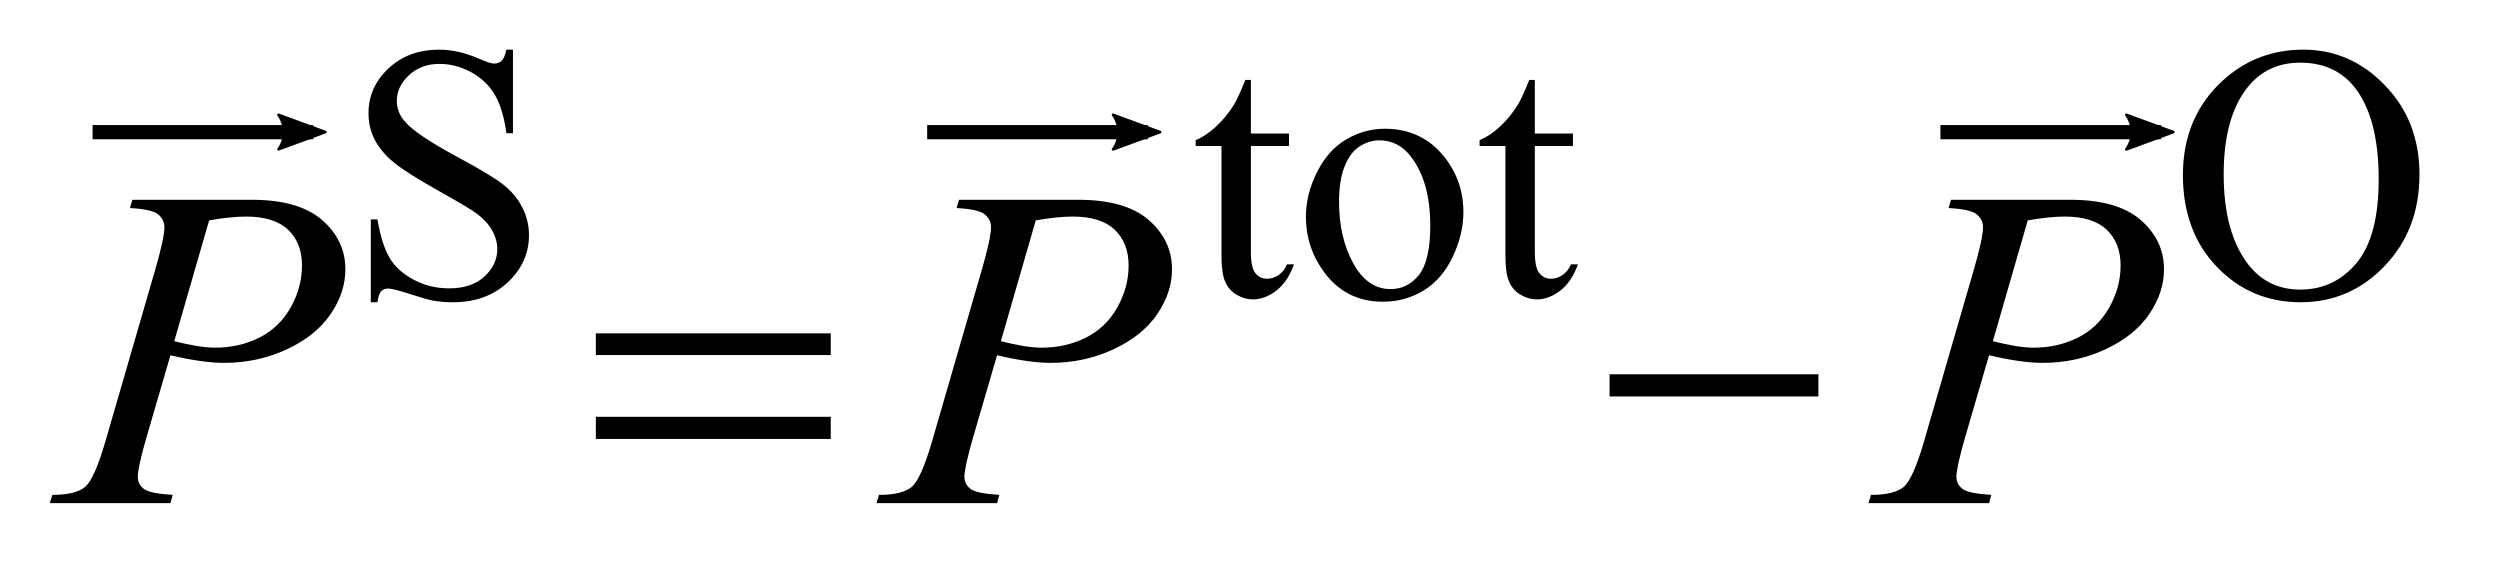 <?xml version="1.0" encoding="UTF-8"?>
<!DOCTYPE svg PUBLIC '-//W3C//DTD SVG 1.0//EN'
          'http://www.w3.org/TR/2001/REC-SVG-20010904/DTD/svg10.dtd'>
<svg stroke-dasharray="none" shape-rendering="auto" xmlns="http://www.w3.org/2000/svg" font-family="'Dialog'" text-rendering="auto" width="77" fill-opacity="1" color-interpolation="auto" color-rendering="auto" preserveAspectRatio="xMidYMid meet" font-size="12px" viewBox="0 0 77 18" fill="black" xmlns:xlink="http://www.w3.org/1999/xlink" stroke="black" image-rendering="auto" stroke-miterlimit="10" stroke-linecap="square" stroke-linejoin="miter" font-style="normal" stroke-width="1" height="18" stroke-dashoffset="0" font-weight="normal" stroke-opacity="1"
><!--Generated by the Batik Graphics2D SVG Generator--><defs id="genericDefs"
  /><g
  ><defs id="defs1"
    ><clipPath clipPathUnits="userSpaceOnUse" id="clipPath1"
      ><path d="M-1 -1 L47.77 -1 L47.77 9.913 L-1 9.913 L-1 -1 Z"
      /></clipPath
      ><clipPath clipPathUnits="userSpaceOnUse" id="clipPath2"
      ><path d="M125.007 99.234 L125.007 384 L1619.265 384 L1619.265 99.234 Z"
      /></clipPath
      ><clipPath clipPathUnits="userSpaceOnUse" id="clipPath3"
      ><path d="M-0 -0 L-0 8.913 L46.77 8.913 L46.77 -0 Z"
      /></clipPath
      ><clipPath clipPathUnits="userSpaceOnUse" id="clipPath4"
      ><path d="M61.993 18.966 L61.993 -87.816 L-498.327 -87.816 L-498.327 18.966 Z"
      /></clipPath
      ><clipPath clipPathUnits="userSpaceOnUse" id="clipPath5"
      ><path d="M257.408 18.966 L257.408 -87.816 L-302.912 -87.816 L-302.912 18.966 Z"
      /></clipPath
      ><clipPath clipPathUnits="userSpaceOnUse" id="clipPath6"
      ><path d="M494.639 18.966 L494.639 -87.816 L-65.681 -87.816 L-65.681 18.966 Z"
      /></clipPath
    ></defs
    ><g transform="scale(1.576,1.576) translate(1,1) matrix(0.031,0,0,0.031,-3.913,-3.106)"
    ><path d="M417.351 99.234 L417.351 151.906 L413.195 151.906 C411.851 141.802 409.437 133.755 405.952 127.766 C402.468 121.776 397.507 117.021 391.07 113.5 C384.632 109.979 377.971 108.219 371.085 108.219 C363.294 108.219 356.853 110.596 351.765 115.352 C346.676 120.107 344.132 125.516 344.132 131.578 C344.132 136.224 345.741 140.453 348.96 144.266 C353.606 149.88 364.648 157.37 382.085 166.734 C396.314 174.37 406.031 180.226 411.234 184.305 C416.437 188.383 420.442 193.193 423.249 198.734 C426.057 204.276 427.46 210.078 427.46 216.141 C427.46 227.672 422.986 237.612 414.038 245.961 C405.091 254.31 393.58 258.484 379.507 258.484 C375.091 258.484 370.934 258.146 367.038 257.469 C364.715 257.094 359.906 255.726 352.609 253.367 C345.312 251.008 340.689 249.828 338.741 249.828 C336.866 249.828 335.387 250.391 334.304 251.516 C333.221 252.641 332.413 254.964 331.882 258.484 L327.726 258.484 L327.726 206.266 L331.882 206.266 C333.83 217.193 336.452 225.37 339.749 230.797 C343.046 236.224 348.083 240.734 354.859 244.328 C361.635 247.922 369.064 249.719 377.148 249.719 C386.502 249.719 393.895 247.247 399.327 242.305 C404.76 237.362 407.476 231.526 407.476 224.797 C407.476 221.047 406.445 217.263 404.382 213.445 C402.32 209.628 399.116 206.073 394.773 202.781 C391.856 200.531 383.885 195.758 370.859 188.461 C357.833 181.164 348.567 175.344 343.062 171 C337.557 166.656 333.382 161.865 330.538 156.625 C327.695 151.385 326.273 145.62 326.273 139.328 C326.273 128.391 330.465 118.974 338.851 111.078 C347.236 103.182 357.903 99.234 370.851 99.234 C378.945 99.234 387.518 101.219 396.57 105.188 C400.768 107.062 403.726 108 405.445 108 C407.393 108 408.984 107.419 410.218 106.258 C411.452 105.096 412.445 102.755 413.195 99.234 ZM882.556 118.328 L882.556 152.125 L906.587 152.125 L906.587 159.984 L882.556 159.984 L882.556 226.703 C882.556 233.359 883.509 237.849 885.415 240.172 C887.322 242.495 889.775 243.656 892.775 243.656 C895.243 243.656 897.639 242.888 899.962 241.352 C902.285 239.815 904.082 237.552 905.353 234.562 L909.728 234.562 C907.113 241.896 903.41 247.417 898.619 251.125 C893.827 254.833 888.884 256.688 883.79 256.688 C880.342 256.688 876.973 255.732 873.681 253.82 C870.389 251.909 867.957 249.174 866.384 245.617 C864.811 242.06 864.025 236.578 864.025 229.172 L864.025 159.984 L847.744 159.984 L847.744 156.281 C851.858 154.635 856.069 151.846 860.376 147.914 C864.684 143.982 868.52 139.323 871.884 133.938 C873.603 131.094 875.999 125.891 879.072 118.328 ZM966.993 149.094 C982.566 149.094 995.072 155.011 1004.509 166.844 C1012.519 176.948 1016.525 188.552 1016.525 201.656 C1016.525 210.865 1014.316 220.185 1009.9 229.617 C1005.483 239.049 999.4 246.161 991.65 250.953 C983.9 255.745 975.269 258.141 965.759 258.141 C950.259 258.141 937.941 251.964 928.806 239.609 C921.098 229.203 917.243 217.526 917.243 204.578 C917.243 195.141 919.582 185.76 924.259 176.438 C928.936 167.115 935.095 160.226 942.736 155.773 C950.376 151.32 958.462 149.094 966.994 149.094 ZM963.509 156.391 C959.54 156.391 955.553 157.57 951.548 159.93 C947.543 162.289 944.306 166.427 941.837 172.344 C939.369 178.261 938.134 185.859 938.134 195.141 C938.134 210.12 941.111 223.036 947.064 233.891 C953.017 244.745 960.858 250.172 970.587 250.172 C977.848 250.172 983.837 247.177 988.556 241.188 C993.275 235.198 995.634 224.901 995.634 210.297 C995.634 192.036 991.702 177.661 983.837 167.172 C978.525 159.984 971.749 156.391 963.509 156.391 ZM1061.556 118.328 L1061.556 152.125 L1085.587 152.125 L1085.587 159.984 L1061.556 159.984 L1061.556 226.703 C1061.556 233.359 1062.509 237.849 1064.415 240.172 C1066.322 242.495 1068.774 243.656 1071.774 243.656 C1074.243 243.656 1076.639 242.888 1078.962 241.352 C1081.285 239.815 1083.082 237.552 1084.353 234.562 L1088.728 234.562 C1086.113 241.896 1082.41 247.417 1077.618 251.125 C1072.827 254.833 1067.884 256.688 1062.79 256.688 C1059.342 256.688 1055.973 255.732 1052.681 253.82 C1049.389 251.909 1046.957 249.174 1045.384 245.617 C1043.811 242.06 1043.025 236.578 1043.025 229.172 L1043.025 159.984 L1026.743 159.984 L1026.743 156.281 C1030.858 154.635 1035.069 151.846 1039.376 147.914 C1043.684 143.982 1047.52 139.323 1050.884 133.938 C1052.603 131.094 1054.999 125.891 1058.072 118.328 ZM1546.14 99.234 C1565.911 99.234 1583.041 106.74 1597.531 121.75 C1612.021 136.76 1619.265 155.495 1619.265 177.953 C1619.265 201.089 1611.963 220.294 1597.359 235.57 C1582.755 250.846 1565.083 258.484 1544.343 258.484 C1523.385 258.484 1505.776 251.034 1491.515 236.133 C1477.255 221.232 1470.125 201.953 1470.125 178.297 C1470.125 154.109 1478.359 134.38 1494.828 119.109 C1509.13 105.859 1526.234 99.234 1546.14 99.234 ZM1544.015 107.438 C1530.39 107.438 1519.458 112.49 1511.218 122.594 C1500.958 135.167 1495.828 153.583 1495.828 177.844 C1495.828 202.698 1501.146 221.828 1511.781 235.234 C1519.948 245.411 1530.729 250.5 1544.125 250.5 C1558.427 250.5 1570.239 244.924 1579.562 233.773 C1588.885 222.622 1593.546 205.026 1593.546 180.984 C1593.546 154.932 1588.416 135.505 1578.156 122.703 C1569.916 112.526 1558.536 107.438 1544.015 107.438 Z" stroke="none" clip-path="url(#clipPath2)"
    /></g
    ><g transform="matrix(0.049,0,0,0.049,-4.59,-3.319)"
    ><path d="M176.898 193.312 L251.992 193.312 C271.679 193.312 286.398 197.555 296.148 206.039 C305.898 214.523 310.773 224.859 310.773 237.047 C310.773 246.703 307.679 256.078 301.492 265.172 C295.304 274.266 286.116 281.648 273.929 287.32 C261.741 292.992 248.57 295.828 234.413 295.828 C225.601 295.828 214.398 294.234 200.804 291.047 L185.617 343.078 C182.054 355.453 180.273 363.609 180.273 367.547 C180.273 370.547 181.538 373.031 184.07 375 C186.601 376.969 192.648 378.234 202.21 378.797 L200.804 384 L125.007 384 L126.554 378.797 C136.492 378.797 143.406 377.086 147.296 373.664 C151.187 370.242 155.382 360.797 159.882 345.328 L191.382 236.766 C195.132 223.734 197.007 215.016 197.007 210.609 C197.007 207.328 195.671 204.609 192.999 202.453 C190.327 200.297 184.445 198.984 175.351 198.516 ZM203.195 282.188 C213.788 284.906 222.32 286.266 228.788 286.266 C239.007 286.266 248.312 284.156 256.702 279.938 C265.093 275.719 271.656 269.391 276.39 260.953 C281.124 252.516 283.492 243.75 283.492 234.656 C283.492 225.188 280.585 217.688 274.773 212.156 C268.96 206.625 260.148 203.859 248.335 203.859 C241.96 203.859 234.226 204.656 225.132 206.25 ZM696.493 193.312 L771.587 193.312 C791.275 193.312 805.993 197.555 815.743 206.039 C825.493 214.523 830.368 224.859 830.368 237.047 C830.368 246.703 827.275 256.078 821.087 265.172 C814.9 274.266 805.712 281.648 793.525 287.32 C781.337 292.992 768.165 295.828 754.009 295.828 C745.197 295.828 733.993 294.234 720.4 291.047 L705.212 343.078 C701.65 355.453 699.868 363.609 699.868 367.547 C699.868 370.547 701.134 373.031 703.665 375 C706.197 376.969 712.243 378.234 721.806 378.797 L720.4 384 L644.603 384 L646.15 378.797 C656.087 378.797 663.001 377.086 666.892 373.664 C670.783 370.242 674.978 360.797 679.478 345.328 L710.978 236.766 C714.728 223.734 716.603 215.016 716.603 210.609 C716.603 207.328 715.267 204.609 712.595 202.453 C709.923 200.297 704.04 198.984 694.947 198.516 ZM722.79 282.188 C733.384 284.906 741.915 286.266 748.384 286.266 C758.603 286.266 767.908 284.156 776.298 279.938 C784.689 275.719 791.251 269.391 795.986 260.953 C800.72 252.516 803.087 243.75 803.087 234.656 C803.087 225.188 800.181 217.688 794.368 212.156 C788.556 206.625 779.743 203.859 767.931 203.859 C761.556 203.859 753.822 204.656 744.728 206.25 ZM1320.031 193.312 L1395.125 193.312 C1414.812 193.312 1429.531 197.555 1439.281 206.039 C1449.031 214.523 1453.906 224.859 1453.906 237.047 C1453.906 246.703 1450.812 256.078 1444.625 265.172 C1438.437 274.266 1429.25 281.648 1417.062 287.32 C1404.875 292.992 1391.703 295.828 1377.546 295.828 C1368.734 295.828 1357.531 294.234 1343.937 291.047 L1328.75 343.078 C1325.187 355.453 1323.406 363.609 1323.406 367.547 C1323.406 370.547 1324.672 373.031 1327.203 375 C1329.734 376.969 1335.781 378.234 1345.343 378.797 L1343.937 384 L1268.14 384 L1269.687 378.797 C1279.625 378.797 1286.539 377.086 1290.429 373.664 C1294.32 370.242 1298.515 360.797 1303.015 345.328 L1334.515 236.766 C1338.265 223.734 1340.14 215.016 1340.14 210.609 C1340.14 207.328 1338.804 204.609 1336.133 202.453 C1333.461 200.297 1327.578 198.984 1318.484 198.516 ZM1346.328 282.188 C1356.922 284.906 1365.453 286.266 1371.922 286.266 C1382.14 286.266 1391.445 284.156 1399.836 279.938 C1408.226 275.719 1414.789 269.391 1419.523 260.953 C1424.258 252.516 1426.625 243.75 1426.625 234.656 C1426.625 225.188 1423.718 217.688 1417.906 212.156 C1412.093 206.625 1403.281 203.859 1391.468 203.859 C1385.093 203.859 1377.359 204.656 1368.265 206.25 Z" stroke="none" clip-path="url(#clipPath2)"
    /></g
    ><g transform="matrix(0.049,0,0,0.049,-4.59,-3.319)"
    ><path d="M468.203 277.266 L615.859 277.266 L615.859 290.906 L468.203 290.906 ZM468.203 329.719 L615.859 329.719 L615.859 343.641 L468.203 343.641 ZM1105.408 303 L1236.673 303 L1236.673 316.922 L1105.408 316.922 Z" stroke="none" clip-path="url(#clipPath2)"
    /></g
    ><g stroke-linecap="butt" stroke-width="0.278" transform="matrix(1.576,0,0,1.576,1.576,1.576)"
    ><path fill="none" d="M0.948 1.583 L4.983 1.583" clip-path="url(#clipPath3)"
    /></g
    ><g stroke-linecap="butt" stroke-width="0.278" transform="matrix(-0.132,0,0,-0.132,9.73,4.07)"
    ><path d="M8.719 4.034 L-2.207 0.016 L8.719 -4.002 C6.973 -1.63 6.983 1.616 8.719 4.034 Z" fill-rule="evenodd" clip-path="url(#clipPath4)" stroke="none"
      /><path stroke-linecap="square" clip-path="url(#clipPath4)" fill="none" fill-rule="evenodd" stroke-linejoin="round" d="M8.719 4.034 L-2.207 0.016 L8.719 -4.002 C6.973 -1.63 6.983 1.616 8.719 4.034 Z" stroke-width="0.625"
    /></g
    ><g stroke-linecap="butt" stroke-width="0.278" transform="matrix(1.576,0,0,1.576,1.576,1.576)"
    ><path fill="none" d="M17.259 1.583 L21.294 1.583" clip-path="url(#clipPath3)"
      /><path d="M8.719 4.034 L-2.207 0.016 L8.719 -4.002 C6.973 -1.63 6.983 1.616 8.719 4.034 Z" clip-path="url(#clipPath5)" fill-rule="evenodd" transform="matrix(-0.084,0,0,-0.084,21.486,1.583)" stroke="none"
      /><path stroke-linecap="square" transform="matrix(-0.084,0,0,-0.084,21.486,1.583)" clip-path="url(#clipPath5)" fill="none" fill-rule="evenodd" stroke-linejoin="round" d="M8.719 4.034 L-2.207 0.016 L8.719 -4.002 C6.973 -1.63 6.983 1.616 8.719 4.034 Z" stroke-width="0.625"
    /></g
    ><g stroke-linecap="butt" stroke-width="0.278" transform="matrix(1.576,0,0,1.576,1.576,1.576)"
    ><path fill="none" d="M37.061 1.583 L41.096 1.583" clip-path="url(#clipPath3)"
      /><path d="M8.719 4.034 L-2.207 0.016 L8.719 -4.002 C6.973 -1.63 6.983 1.616 8.719 4.034 Z" clip-path="url(#clipPath6)" fill-rule="evenodd" transform="matrix(-0.084,0,0,-0.084,41.288,1.583)" stroke="none"
      /><path stroke-linecap="square" transform="matrix(-0.084,0,0,-0.084,41.288,1.583)" clip-path="url(#clipPath6)" fill="none" fill-rule="evenodd" stroke-linejoin="round" d="M8.719 4.034 L-2.207 0.016 L8.719 -4.002 C6.973 -1.63 6.983 1.616 8.719 4.034 Z" stroke-width="0.625"
    /></g
  ></g
></svg
>
